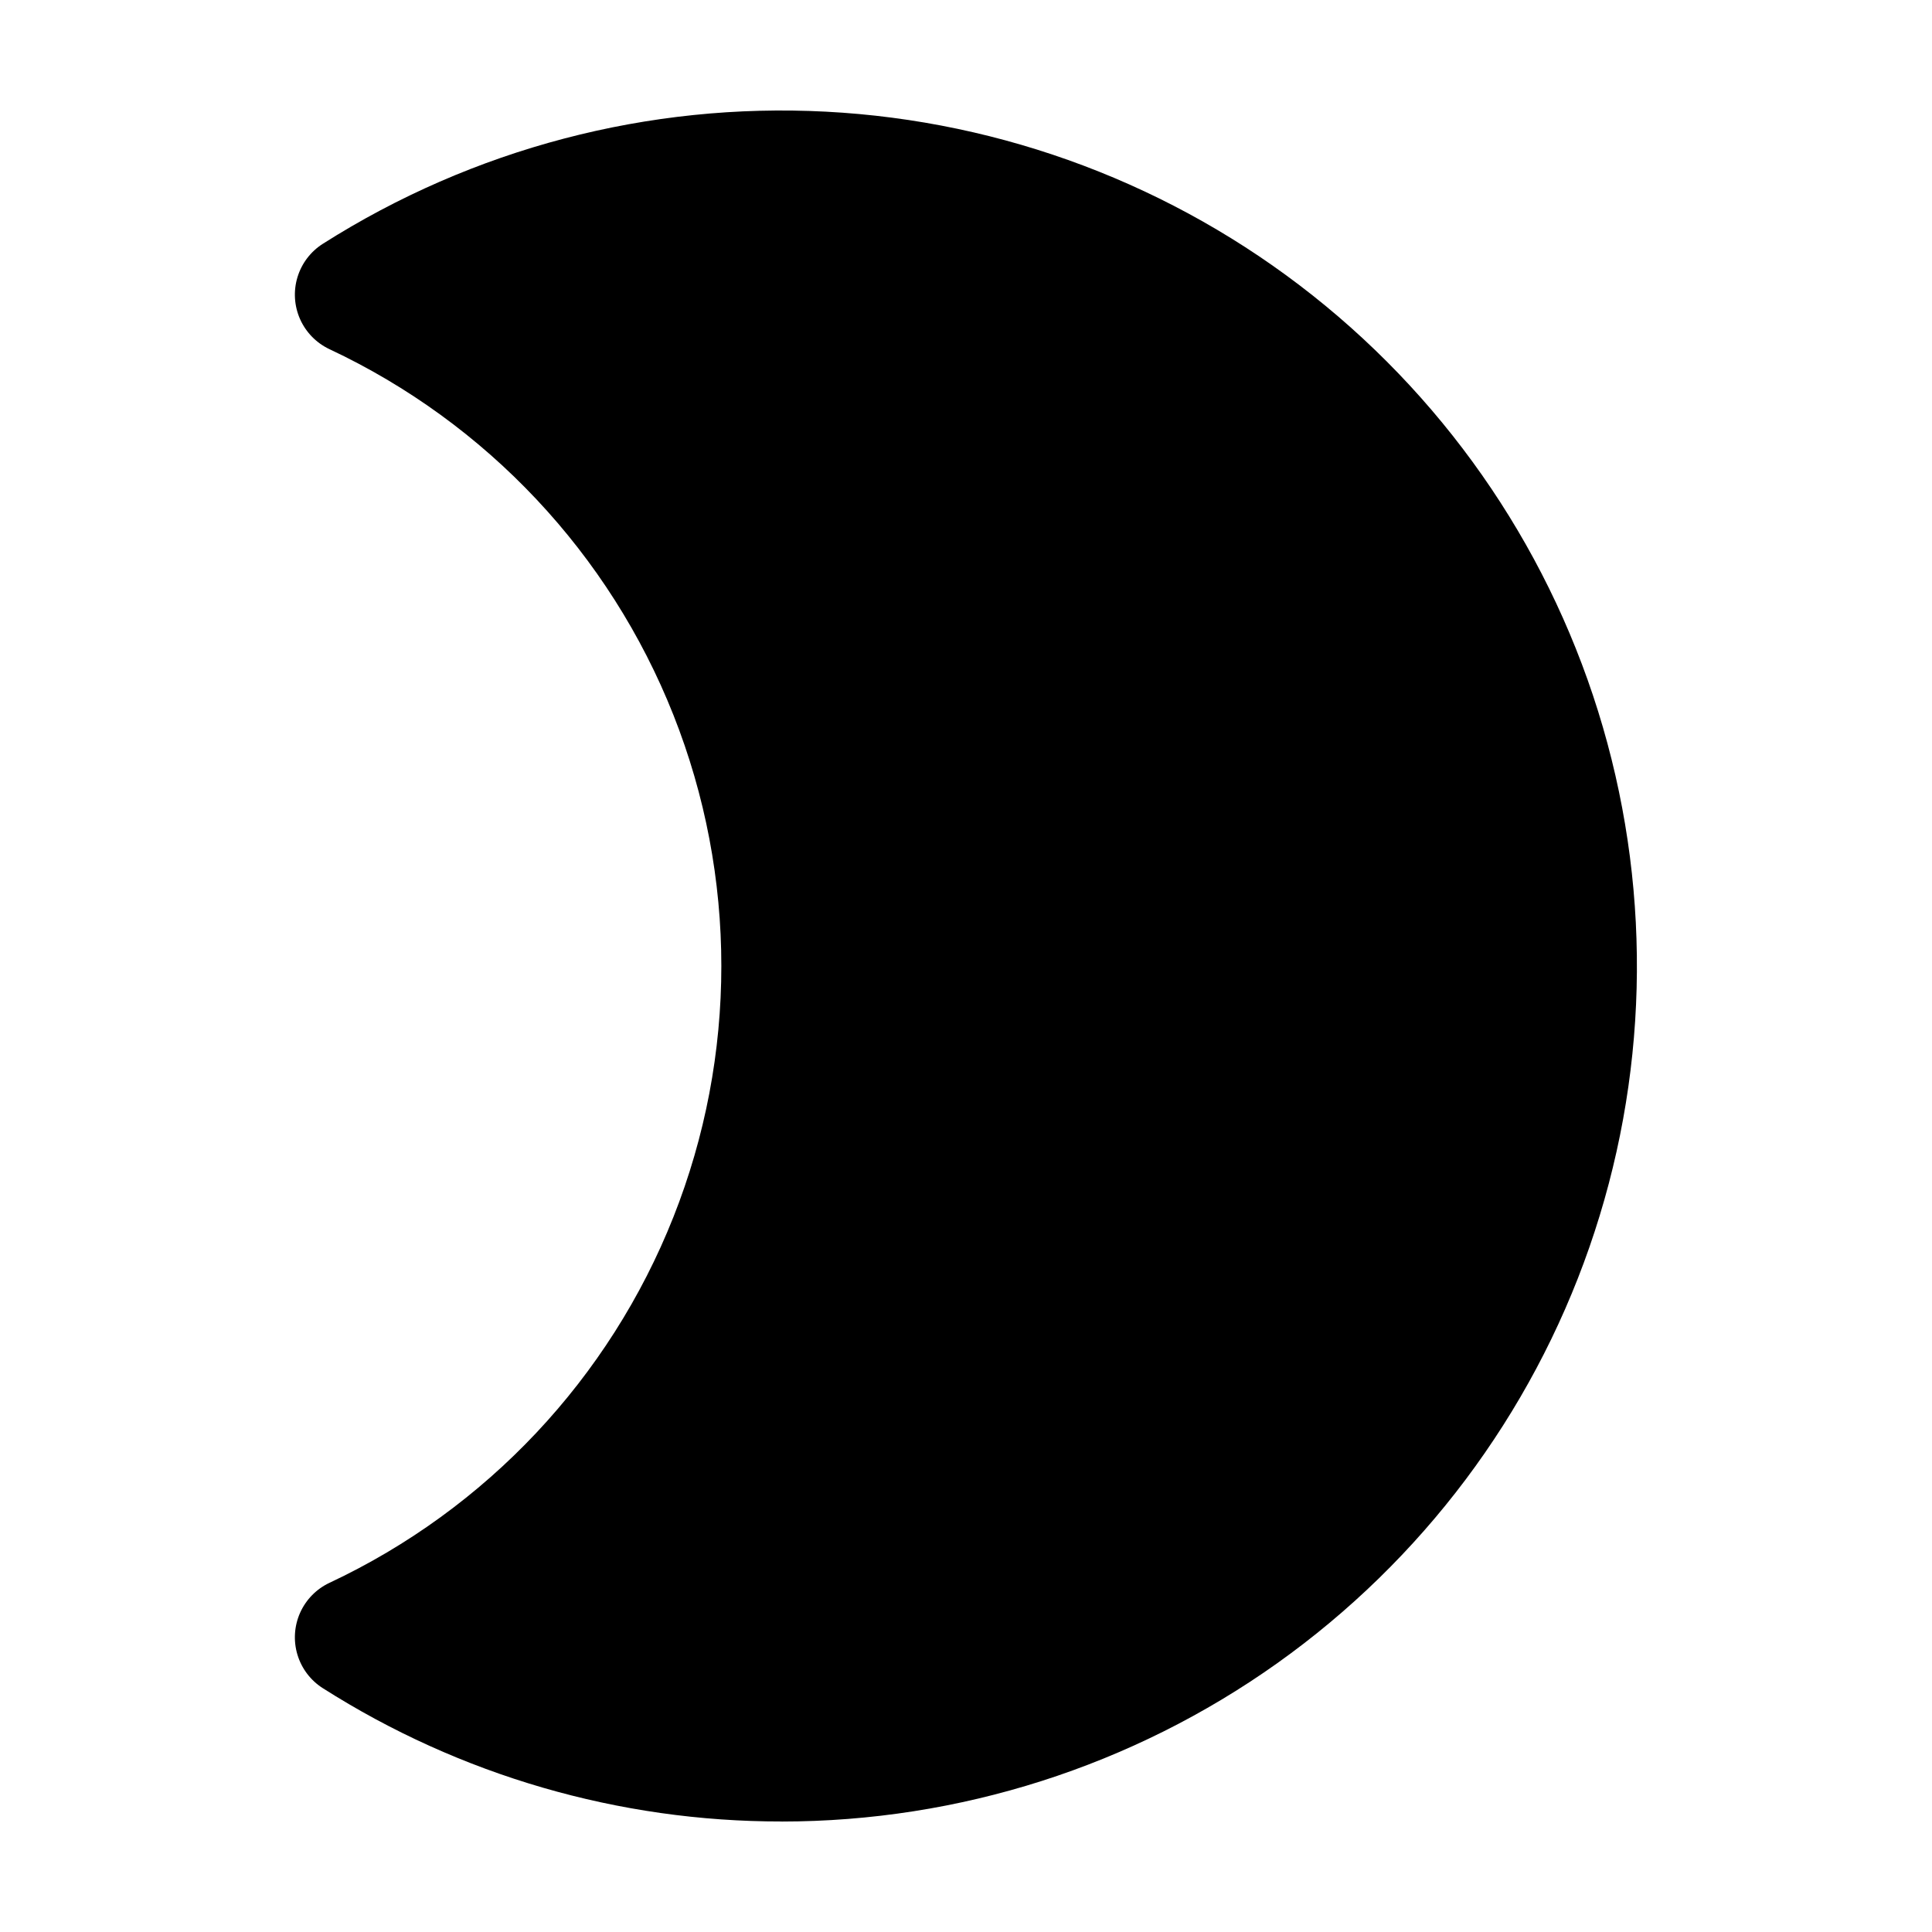 <?xml version="1.0" encoding="UTF-8"?>
<!-- Uploaded to: SVG Repo, www.svgrepo.com, Generator: SVG Repo Mixer Tools -->
<svg fill="#000000" width="800px" height="800px" version="1.1" viewBox="144 144 512 512" xmlns="http://www.w3.org/2000/svg">
 <path d="m351.13 626.71c-43.066 0.051-85.25-12.207-121.59-35.332-3.231-2.055-5.613-5.203-6.715-8.871-1.105-3.664-0.852-7.606 0.707-11.105 1.562-3.496 4.328-6.316 7.793-7.941 41.609-19.535 74.203-54.203 91.137-96.938 16.934-42.734 16.934-90.316 0-133.05s-49.527-77.398-91.137-96.934c-3.465-1.629-6.231-4.449-7.793-7.945-1.559-3.496-1.812-7.438-0.707-11.105 1.102-3.668 3.484-6.816 6.715-8.871 39.734-25.234 86.336-37.477 133.34-35.027 47.004 2.449 92.082 19.469 128.98 48.695 36.895 29.227 63.781 69.211 76.922 114.41 13.145 45.195 11.895 93.363-3.574 137.82-15.469 44.453-44.391 82.988-82.75 110.27-38.363 27.273-84.262 41.93-131.33 41.938z"/>
</svg>